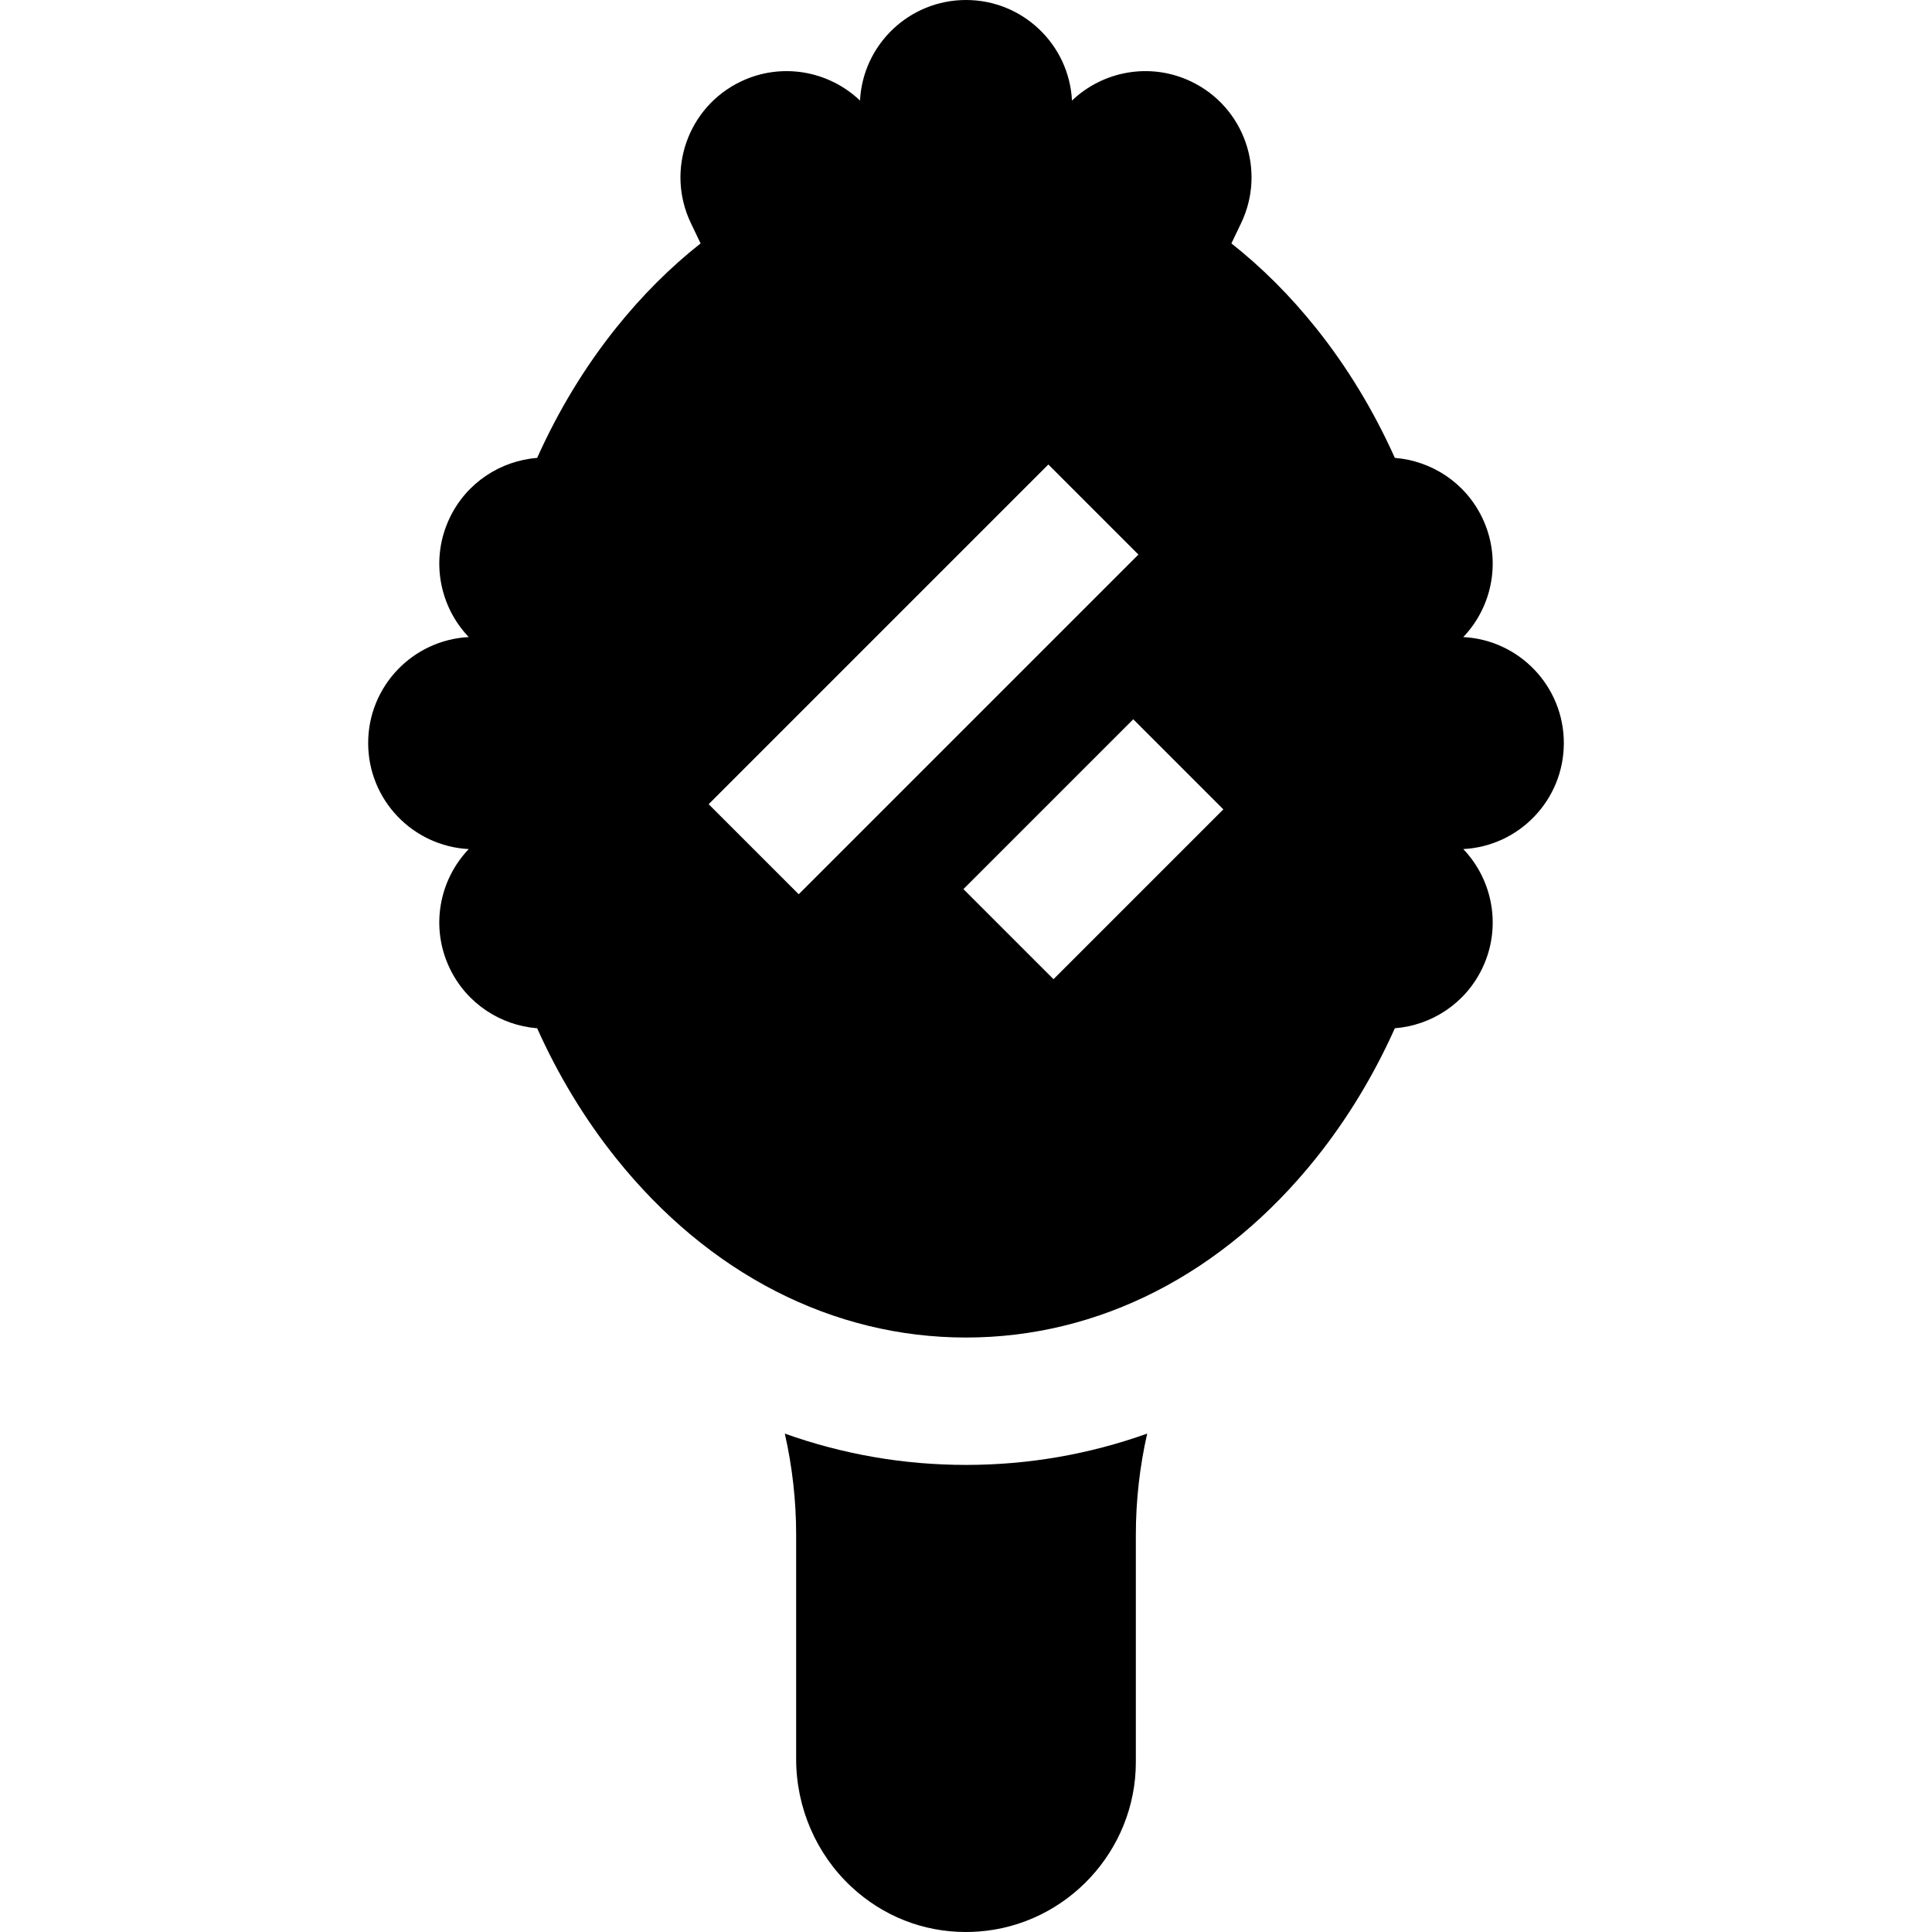<?xml version="1.0" encoding="iso-8859-1"?>
<!-- Generator: Adobe Illustrator 19.0.0, SVG Export Plug-In . SVG Version: 6.00 Build 0)  -->
<svg version="1.1" id="Layer_1" xmlns="http://www.w3.org/2000/svg" xmlns:xlink="http://www.w3.org/1999/xlink" x="0px" y="0px"
	 viewBox="0 0 512 512" style="enable-background:new 0 0 512 512;" xml:space="preserve">
<g>
	<g>
		<path d="M256,388.218c-16.51,0-32.59-2.795-48.019-8.299c1.986,8.751,3.008,17.745,3.008,26.859v59.418
			c0,12.853,5.343,25.189,14.657,33.845C234.017,507.82,244.67,512,255.948,512c1.12,0,2.248-0.042,3.378-0.125
			c23.374-1.717,41.685-21.434,41.685-44.889v-60.208c0-9.114,1.022-18.108,3.008-26.859
			C288.59,385.423,272.511,388.218,256,388.218z"/>
	</g>
</g>
<g>
	<g>
		<path d="M414.432,196.922c0-15.04-11.803-27.323-26.653-28.092c7.852-8.213,10.238-20.735,5.041-31.591
			c-4.49-9.379-13.501-15.126-23.172-15.894c-5.584-12.444-12.582-24.027-20.901-34.427c-6.856-8.57-14.371-16.061-22.411-22.411
			l2.572-5.374c6.709-14.014,0.787-30.812-13.228-37.521c-10.854-5.196-23.378-2.81-31.591,5.041C283.323,11.803,271.04,0,256,0
			c-15.04,0-27.323,11.803-28.092,26.652c-8.213-7.851-20.735-10.238-31.591-5.041c-14.014,6.709-19.935,23.508-13.226,37.521
			l2.572,5.374c-8.04,6.35-15.555,13.841-22.411,22.411c-8.32,10.4-15.317,21.982-20.901,34.426
			c-9.669,0.77-18.682,6.515-23.17,15.894c-5.197,10.855-2.811,23.377,5.041,31.591c-14.851,0.771-26.654,13.053-26.654,28.093
			c0,15.04,11.803,27.323,26.653,28.092c-7.852,8.213-10.238,20.735-5.041,31.591c4.49,9.379,13.501,15.126,23.17,15.894
			c5.584,12.444,12.582,24.027,20.901,34.427C187.773,337.58,220.712,354.46,256,354.46c35.289,0,68.227-16.88,92.749-47.532
			c8.32-10.4,15.317-21.982,20.901-34.427c9.671-0.77,18.682-6.516,23.172-15.894c5.195-10.855,2.81-23.377-5.041-31.591
			C402.629,224.245,414.432,211.963,414.432,196.922z M187.801,213.118l90.022-90.022l23.87,23.87l-90.022,90.022L187.801,213.118z
			 M279.188,259.495l-23.87-23.87l45.011-45.011l23.87,23.87L279.188,259.495z"/>
	</g>
</g>
<g>
</g>
<g>
</g>
<g>
</g>
<g>
</g>
<g>
</g>
<g>
</g>
<g>
</g>
<g>
</g>
<g>
</g>
<g>
</g>
<g>
</g>
<g>
</g>
<g>
</g>
<g>
</g>
<g>
</g>
</svg>
